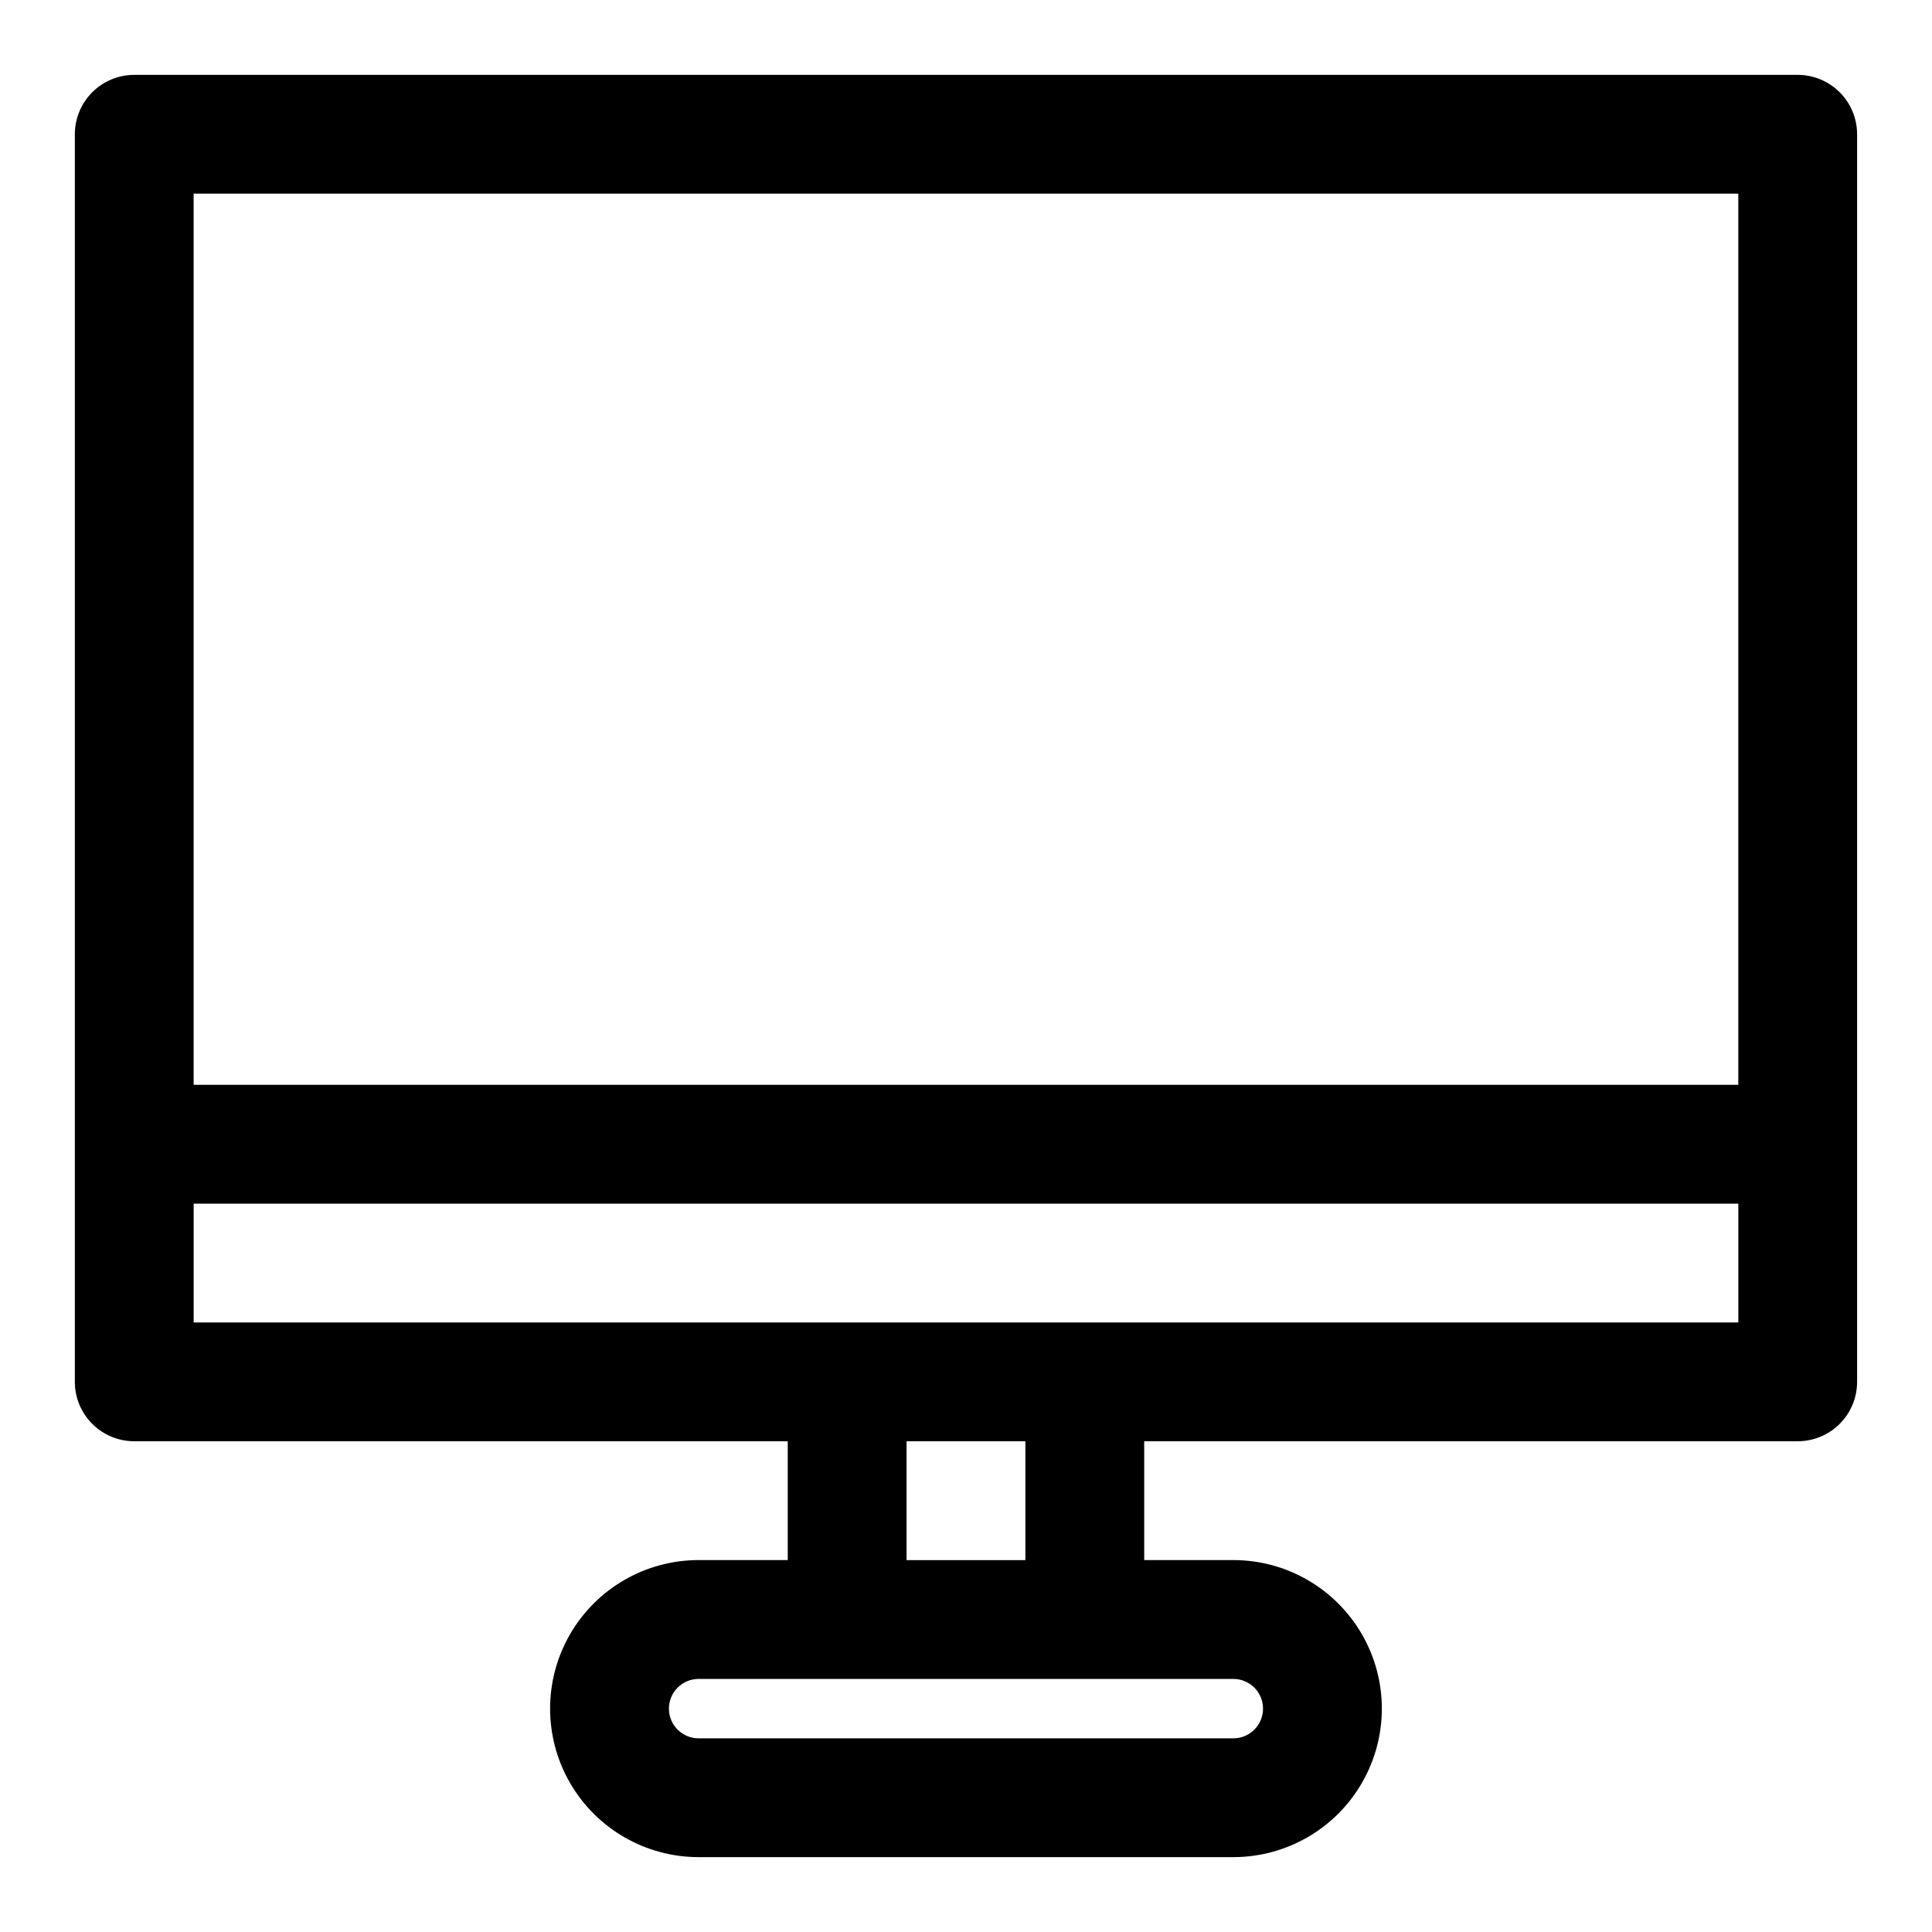 <?xml version="1.0" encoding="UTF-8"?>
<!-- Uploaded to: ICON Repo, www.svgrepo.com, Generator: ICON Repo Mixer Tools -->
<svg fill="#000000" width="800px" height="800px" version="1.1" viewBox="144 144 512 512" xmlns="http://www.w3.org/2000/svg">
 <path d="m620.41 163.84h-440.83c-4.176 0-8.18 1.66-11.133 4.613s-4.613 6.957-4.613 11.133v330.62c0 4.176 1.66 8.18 4.613 11.133s6.957 4.609 11.133 4.609h173.18v31.488h-23.617c-14.059 0-27.055 7.504-34.086 19.68-7.031 12.18-7.031 27.184 0 39.363 7.031 12.176 20.027 19.68 34.086 19.68h141.7c14.062 0 27.055-7.504 34.086-19.68 7.031-12.18 7.031-27.184 0-39.363-7.031-12.176-20.023-19.68-34.086-19.68h-23.617v-31.488h173.18c4.176 0 8.18-1.656 11.133-4.609s4.613-6.957 4.613-11.133v-330.62c0-4.176-1.66-8.18-4.613-11.133s-6.957-4.613-11.133-4.613zm-15.742 31.488v236.16h-409.35v-236.16zm-125.95 401.48c0 2.086-0.828 4.09-2.305 5.566-1.477 1.473-3.481 2.305-5.566 2.305h-141.7c-4.348 0-7.871-3.523-7.871-7.871 0-4.348 3.523-7.875 7.871-7.875h141.7c2.086 0 4.09 0.832 5.566 2.309 1.477 1.477 2.305 3.477 2.305 5.566zm-62.977-39.363h-31.488v-31.488h31.488zm15.742-62.977h-236.16v-31.484h409.35v31.488z"/>
</svg>
